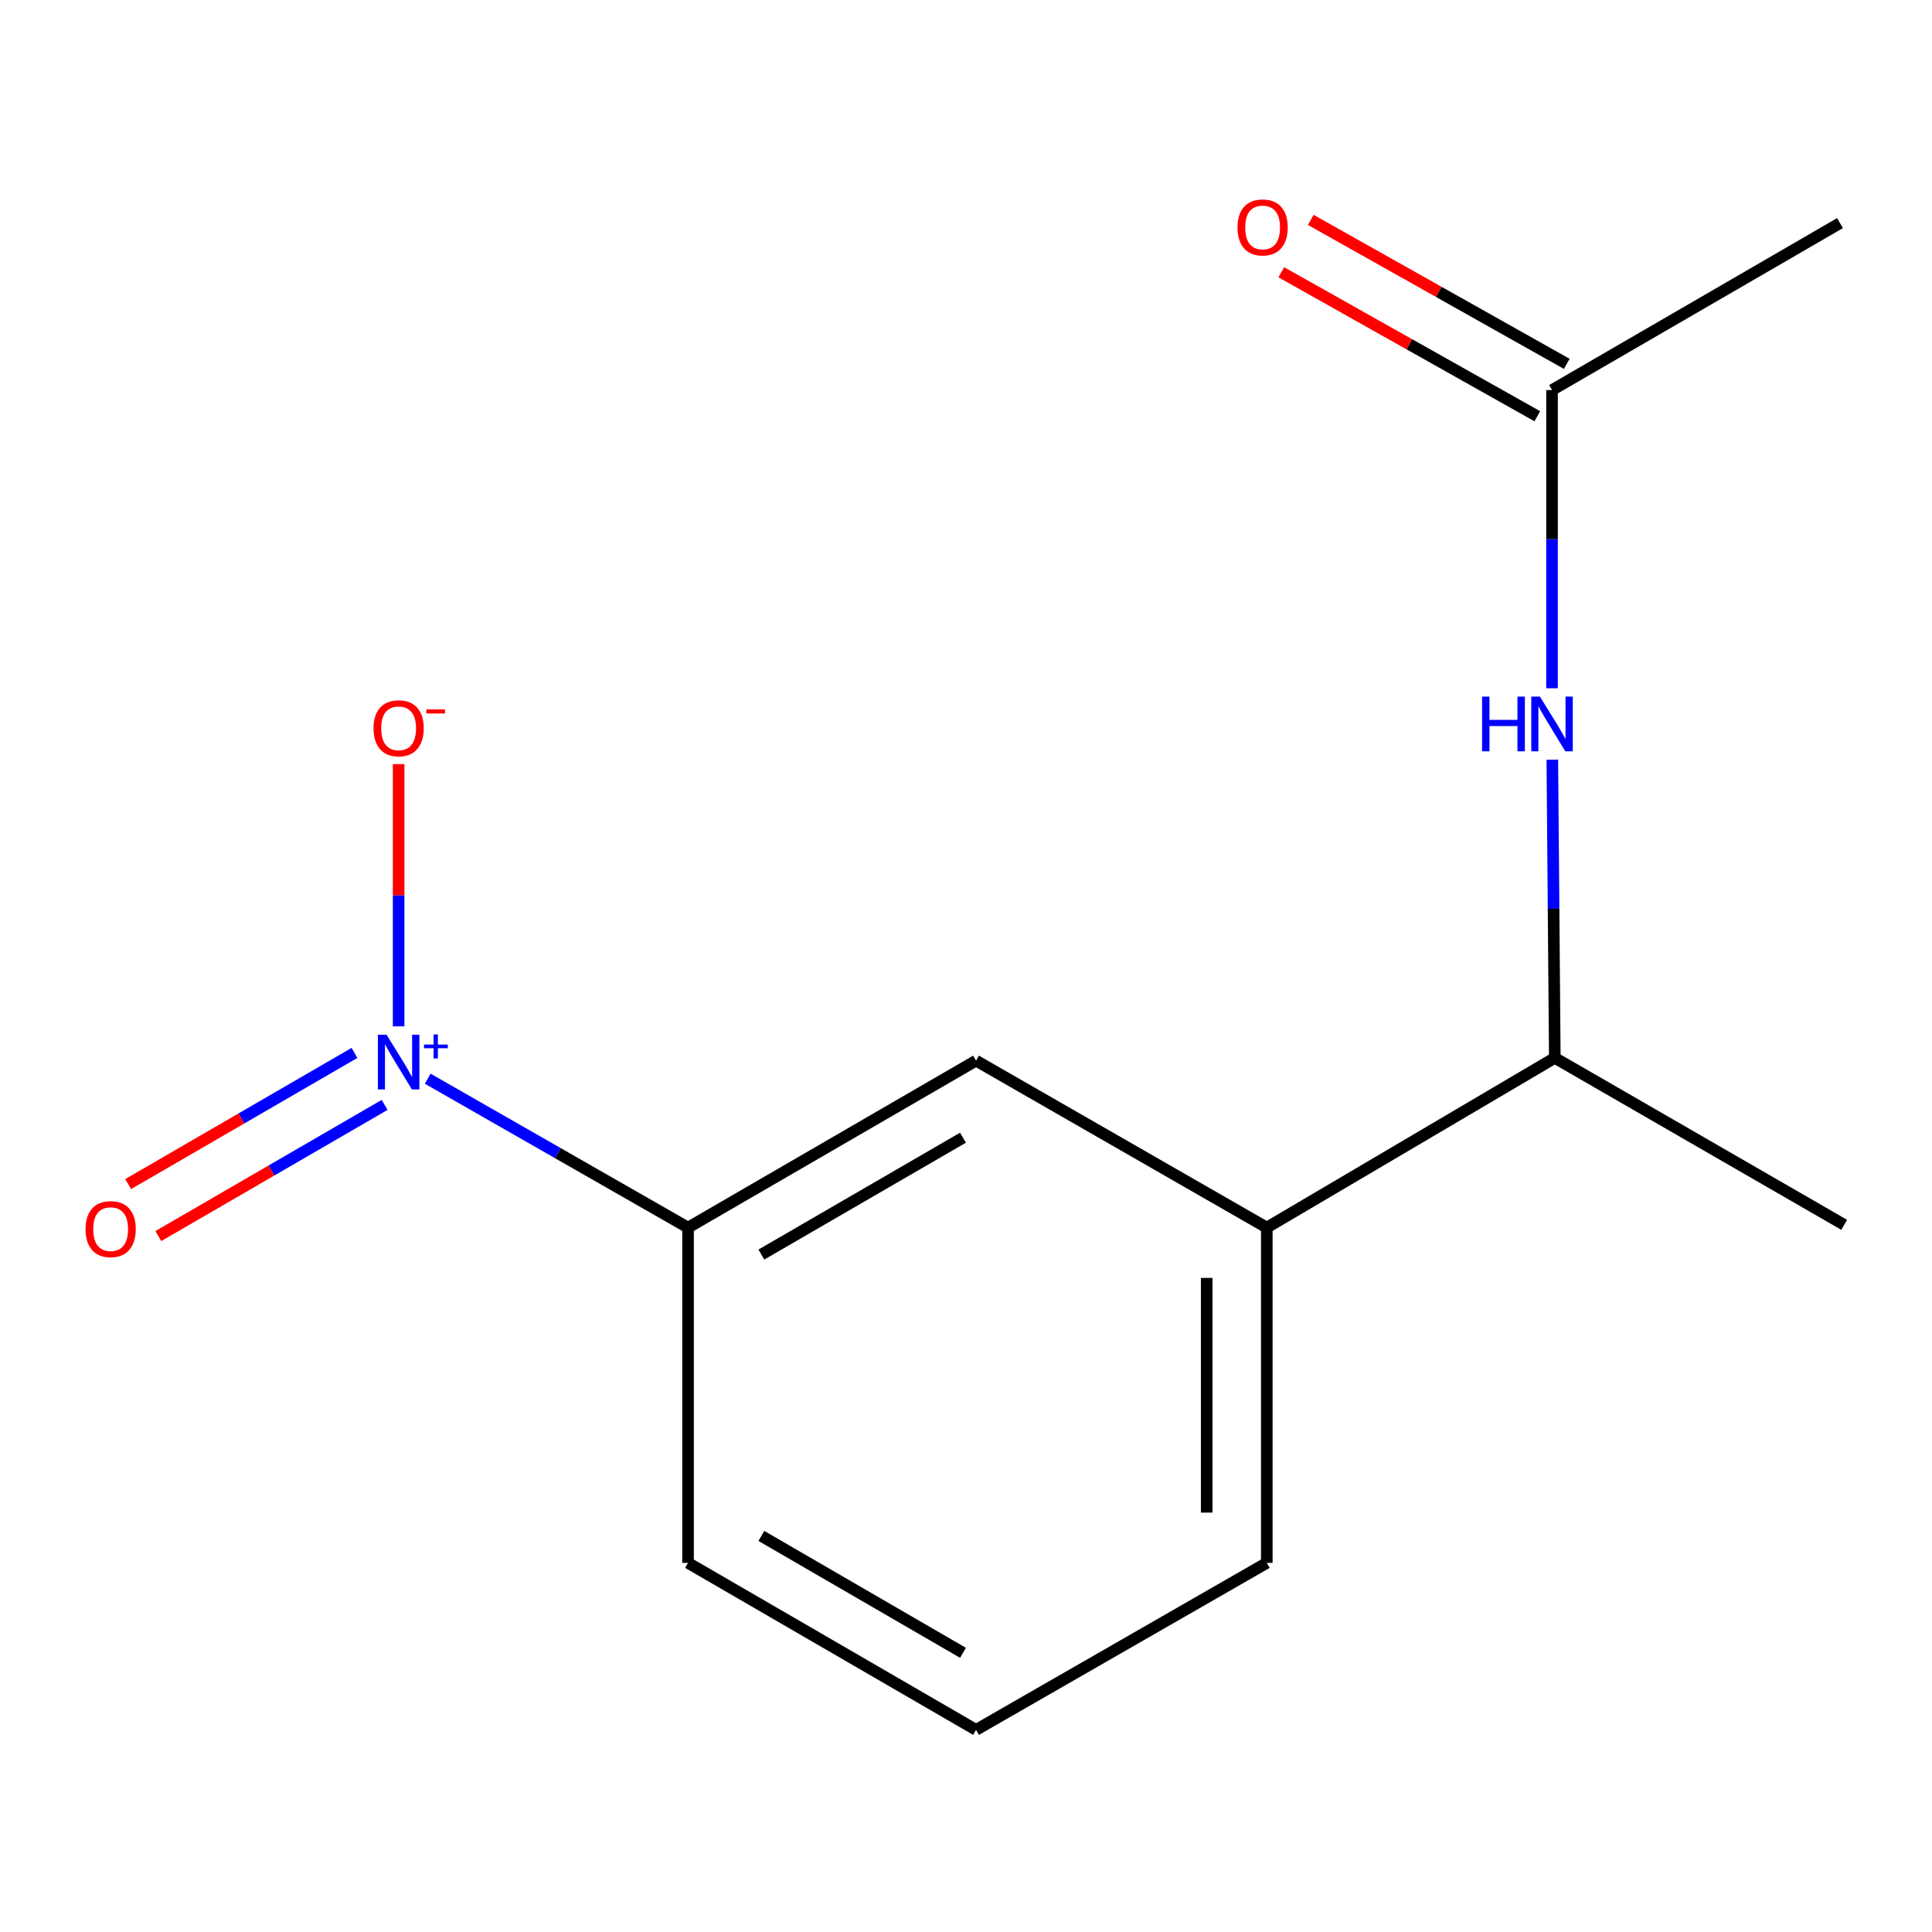 <?xml version='1.0' encoding='iso-8859-1'?>
<svg version='1.1' baseProfile='full'
              xmlns='http://www.w3.org/2000/svg'
                      xmlns:rdkit='http://www.rdkit.org/xml'
                      xmlns:xlink='http://www.w3.org/1999/xlink'
                  xml:space='preserve'
width='1000px' height='1000px' viewBox='0 0 1000 1000'>
<!-- END OF HEADER -->
<rect style='opacity:1.0;fill:#FFFFFF;stroke:none' width='1000' height='1000' x='0' y='0'> </rect>
<path class='bond-0' d='M 221.381,558.332 L 288.754,596.869' style='fill:none;fill-rule:evenodd;stroke:#0000FF;stroke-width:6px;stroke-linecap:butt;stroke-linejoin:miter;stroke-opacity:1' />
<path class='bond-0' d='M 288.754,596.869 L 356.126,635.405' style='fill:none;fill-rule:evenodd;stroke:#000000;stroke-width:6px;stroke-linecap:butt;stroke-linejoin:miter;stroke-opacity:1' />
<path class='bond-4' d='M 206.327,531.24 L 206.327,463.372' style='fill:none;fill-rule:evenodd;stroke:#0000FF;stroke-width:6px;stroke-linecap:butt;stroke-linejoin:miter;stroke-opacity:1' />
<path class='bond-4' d='M 206.327,463.372 L 206.327,395.504' style='fill:none;fill-rule:evenodd;stroke:#FF0000;stroke-width:6px;stroke-linecap:butt;stroke-linejoin:miter;stroke-opacity:1' />
<path class='bond-6' d='M 183.48,544.986 L 124.912,578.932' style='fill:none;fill-rule:evenodd;stroke:#0000FF;stroke-width:6px;stroke-linecap:butt;stroke-linejoin:miter;stroke-opacity:1' />
<path class='bond-6' d='M 124.912,578.932 L 66.344,612.878' style='fill:none;fill-rule:evenodd;stroke:#FF0000;stroke-width:6px;stroke-linecap:butt;stroke-linejoin:miter;stroke-opacity:1' />
<path class='bond-6' d='M 199.079,571.899 L 140.511,605.845' style='fill:none;fill-rule:evenodd;stroke:#0000FF;stroke-width:6px;stroke-linecap:butt;stroke-linejoin:miter;stroke-opacity:1' />
<path class='bond-6' d='M 140.511,605.845 L 81.942,639.791' style='fill:none;fill-rule:evenodd;stroke:#FF0000;stroke-width:6px;stroke-linecap:butt;stroke-linejoin:miter;stroke-opacity:1' />
<path class='bond-2' d='M 356.126,635.405 L 505.2,548.995' style='fill:none;fill-rule:evenodd;stroke:#000000;stroke-width:6px;stroke-linecap:butt;stroke-linejoin:miter;stroke-opacity:1' />
<path class='bond-2' d='M 394.087,649.356 L 498.438,588.87' style='fill:none;fill-rule:evenodd;stroke:#000000;stroke-width:6px;stroke-linecap:butt;stroke-linejoin:miter;stroke-opacity:1' />
<path class='bond-9' d='M 356.126,635.405 L 356.126,808.949' style='fill:none;fill-rule:evenodd;stroke:#000000;stroke-width:6px;stroke-linecap:butt;stroke-linejoin:miter;stroke-opacity:1' />
<path class='bond-1' d='M 803.482,393.206 L 804.123,470.384' style='fill:none;fill-rule:evenodd;stroke:#0000FF;stroke-width:6px;stroke-linecap:butt;stroke-linejoin:miter;stroke-opacity:1' />
<path class='bond-1' d='M 804.123,470.384 L 804.763,547.561' style='fill:none;fill-rule:evenodd;stroke:#000000;stroke-width:6px;stroke-linecap:butt;stroke-linejoin:miter;stroke-opacity:1' />
<path class='bond-3' d='M 803.329,356.244 L 803.329,279.067' style='fill:none;fill-rule:evenodd;stroke:#0000FF;stroke-width:6px;stroke-linecap:butt;stroke-linejoin:miter;stroke-opacity:1' />
<path class='bond-3' d='M 803.329,279.067 L 803.329,201.889' style='fill:none;fill-rule:evenodd;stroke:#000000;stroke-width:6px;stroke-linecap:butt;stroke-linejoin:miter;stroke-opacity:1' />
<path class='bond-5' d='M 505.2,548.995 L 655.69,635.405' style='fill:none;fill-rule:evenodd;stroke:#000000;stroke-width:6px;stroke-linecap:butt;stroke-linejoin:miter;stroke-opacity:1' />
<path class='bond-8' d='M 810.954,188.332 L 744.702,151.072' style='fill:none;fill-rule:evenodd;stroke:#000000;stroke-width:6px;stroke-linecap:butt;stroke-linejoin:miter;stroke-opacity:1' />
<path class='bond-8' d='M 744.702,151.072 L 678.451,113.811' style='fill:none;fill-rule:evenodd;stroke:#FF0000;stroke-width:6px;stroke-linecap:butt;stroke-linejoin:miter;stroke-opacity:1' />
<path class='bond-8' d='M 795.705,215.446 L 729.453,178.185' style='fill:none;fill-rule:evenodd;stroke:#000000;stroke-width:6px;stroke-linecap:butt;stroke-linejoin:miter;stroke-opacity:1' />
<path class='bond-8' d='M 729.453,178.185 L 663.202,140.925' style='fill:none;fill-rule:evenodd;stroke:#FF0000;stroke-width:6px;stroke-linecap:butt;stroke-linejoin:miter;stroke-opacity:1' />
<path class='bond-12' d='M 803.329,201.889 L 952.385,115.48' style='fill:none;fill-rule:evenodd;stroke:#000000;stroke-width:6px;stroke-linecap:butt;stroke-linejoin:miter;stroke-opacity:1' />
<path class='bond-7' d='M 655.69,635.405 L 804.763,547.561' style='fill:none;fill-rule:evenodd;stroke:#000000;stroke-width:6px;stroke-linecap:butt;stroke-linejoin:miter;stroke-opacity:1' />
<path class='bond-14' d='M 655.69,635.405 L 655.69,808.949' style='fill:none;fill-rule:evenodd;stroke:#000000;stroke-width:6px;stroke-linecap:butt;stroke-linejoin:miter;stroke-opacity:1' />
<path class='bond-14' d='M 624.583,661.437 L 624.583,782.918' style='fill:none;fill-rule:evenodd;stroke:#000000;stroke-width:6px;stroke-linecap:butt;stroke-linejoin:miter;stroke-opacity:1' />
<path class='bond-13' d='M 804.763,547.561 L 954.545,633.97' style='fill:none;fill-rule:evenodd;stroke:#000000;stroke-width:6px;stroke-linecap:butt;stroke-linejoin:miter;stroke-opacity:1' />
<path class='bond-11' d='M 356.126,808.949 L 505.2,895.376' style='fill:none;fill-rule:evenodd;stroke:#000000;stroke-width:6px;stroke-linecap:butt;stroke-linejoin:miter;stroke-opacity:1' />
<path class='bond-11' d='M 394.089,795.002 L 498.441,855.5' style='fill:none;fill-rule:evenodd;stroke:#000000;stroke-width:6px;stroke-linecap:butt;stroke-linejoin:miter;stroke-opacity:1' />
<path class='bond-10' d='M 655.69,808.949 L 505.2,895.376' style='fill:none;fill-rule:evenodd;stroke:#000000;stroke-width:6px;stroke-linecap:butt;stroke-linejoin:miter;stroke-opacity:1' />
<path  class='atom-0' d='M 200.067 535.561
L 209.347 550.561
Q 210.267 552.041, 211.747 554.721
Q 213.227 557.401, 213.307 557.561
L 213.307 535.561
L 217.067 535.561
L 217.067 563.881
L 213.187 563.881
L 203.227 547.481
Q 202.067 545.561, 200.827 543.361
Q 199.627 541.161, 199.267 540.481
L 199.267 563.881
L 195.587 563.881
L 195.587 535.561
L 200.067 535.561
' fill='#0000FF'/>
<path  class='atom-0' d='M 219.443 540.666
L 224.432 540.666
L 224.432 535.413
L 226.65 535.413
L 226.65 540.666
L 231.772 540.666
L 231.772 542.567
L 226.65 542.567
L 226.65 547.847
L 224.432 547.847
L 224.432 542.567
L 219.443 542.567
L 219.443 540.666
' fill='#0000FF'/>
<path  class='atom-2' d='M 767.109 360.565
L 770.949 360.565
L 770.949 372.605
L 785.429 372.605
L 785.429 360.565
L 789.269 360.565
L 789.269 388.885
L 785.429 388.885
L 785.429 375.805
L 770.949 375.805
L 770.949 388.885
L 767.109 388.885
L 767.109 360.565
' fill='#0000FF'/>
<path  class='atom-2' d='M 797.069 360.565
L 806.349 375.565
Q 807.269 377.045, 808.749 379.725
Q 810.229 382.405, 810.309 382.565
L 810.309 360.565
L 814.069 360.565
L 814.069 388.885
L 810.189 388.885
L 800.229 372.485
Q 799.069 370.565, 797.829 368.365
Q 796.629 366.165, 796.269 365.485
L 796.269 388.885
L 792.589 388.885
L 792.589 360.565
L 797.069 360.565
' fill='#0000FF'/>
<path  class='atom-5' d='M 193.327 376.965
Q 193.327 370.165, 196.687 366.365
Q 200.047 362.565, 206.327 362.565
Q 212.607 362.565, 215.967 366.365
Q 219.327 370.165, 219.327 376.965
Q 219.327 383.845, 215.927 387.765
Q 212.527 391.645, 206.327 391.645
Q 200.087 391.645, 196.687 387.765
Q 193.327 383.885, 193.327 376.965
M 206.327 388.445
Q 210.647 388.445, 212.967 385.565
Q 215.327 382.645, 215.327 376.965
Q 215.327 371.405, 212.967 368.605
Q 210.647 365.765, 206.327 365.765
Q 202.007 365.765, 199.647 368.565
Q 197.327 371.365, 197.327 376.965
Q 197.327 382.685, 199.647 385.565
Q 202.007 388.445, 206.327 388.445
' fill='#FF0000'/>
<path  class='atom-5' d='M 220.647 367.188
L 230.336 367.188
L 230.336 369.3
L 220.647 369.3
L 220.647 367.188
' fill='#FF0000'/>
<path  class='atom-7' d='M 44.271 636.193
Q 44.271 629.393, 47.631 625.593
Q 50.991 621.793, 57.271 621.793
Q 63.551 621.793, 66.911 625.593
Q 70.271 629.393, 70.271 636.193
Q 70.271 643.073, 66.871 646.993
Q 63.471 650.873, 57.271 650.873
Q 51.031 650.873, 47.631 646.993
Q 44.271 643.113, 44.271 636.193
M 57.271 647.673
Q 61.591 647.673, 63.911 644.793
Q 66.271 641.873, 66.271 636.193
Q 66.271 630.633, 63.911 627.833
Q 61.591 624.993, 57.271 624.993
Q 52.951 624.993, 50.591 627.793
Q 48.271 630.593, 48.271 636.193
Q 48.271 641.913, 50.591 644.793
Q 52.951 647.673, 57.271 647.673
' fill='#FF0000'/>
<path  class='atom-9' d='M 640.53 117.72
Q 640.53 110.92, 643.89 107.12
Q 647.25 103.32, 653.53 103.32
Q 659.81 103.32, 663.17 107.12
Q 666.53 110.92, 666.53 117.72
Q 666.53 124.6, 663.13 128.52
Q 659.73 132.4, 653.53 132.4
Q 647.29 132.4, 643.89 128.52
Q 640.53 124.64, 640.53 117.72
M 653.53 129.2
Q 657.85 129.2, 660.17 126.32
Q 662.53 123.4, 662.53 117.72
Q 662.53 112.16, 660.17 109.36
Q 657.85 106.52, 653.53 106.52
Q 649.21 106.52, 646.85 109.32
Q 644.53 112.12, 644.53 117.72
Q 644.53 123.44, 646.85 126.32
Q 649.21 129.2, 653.53 129.2
' fill='#FF0000'/>
</svg>
